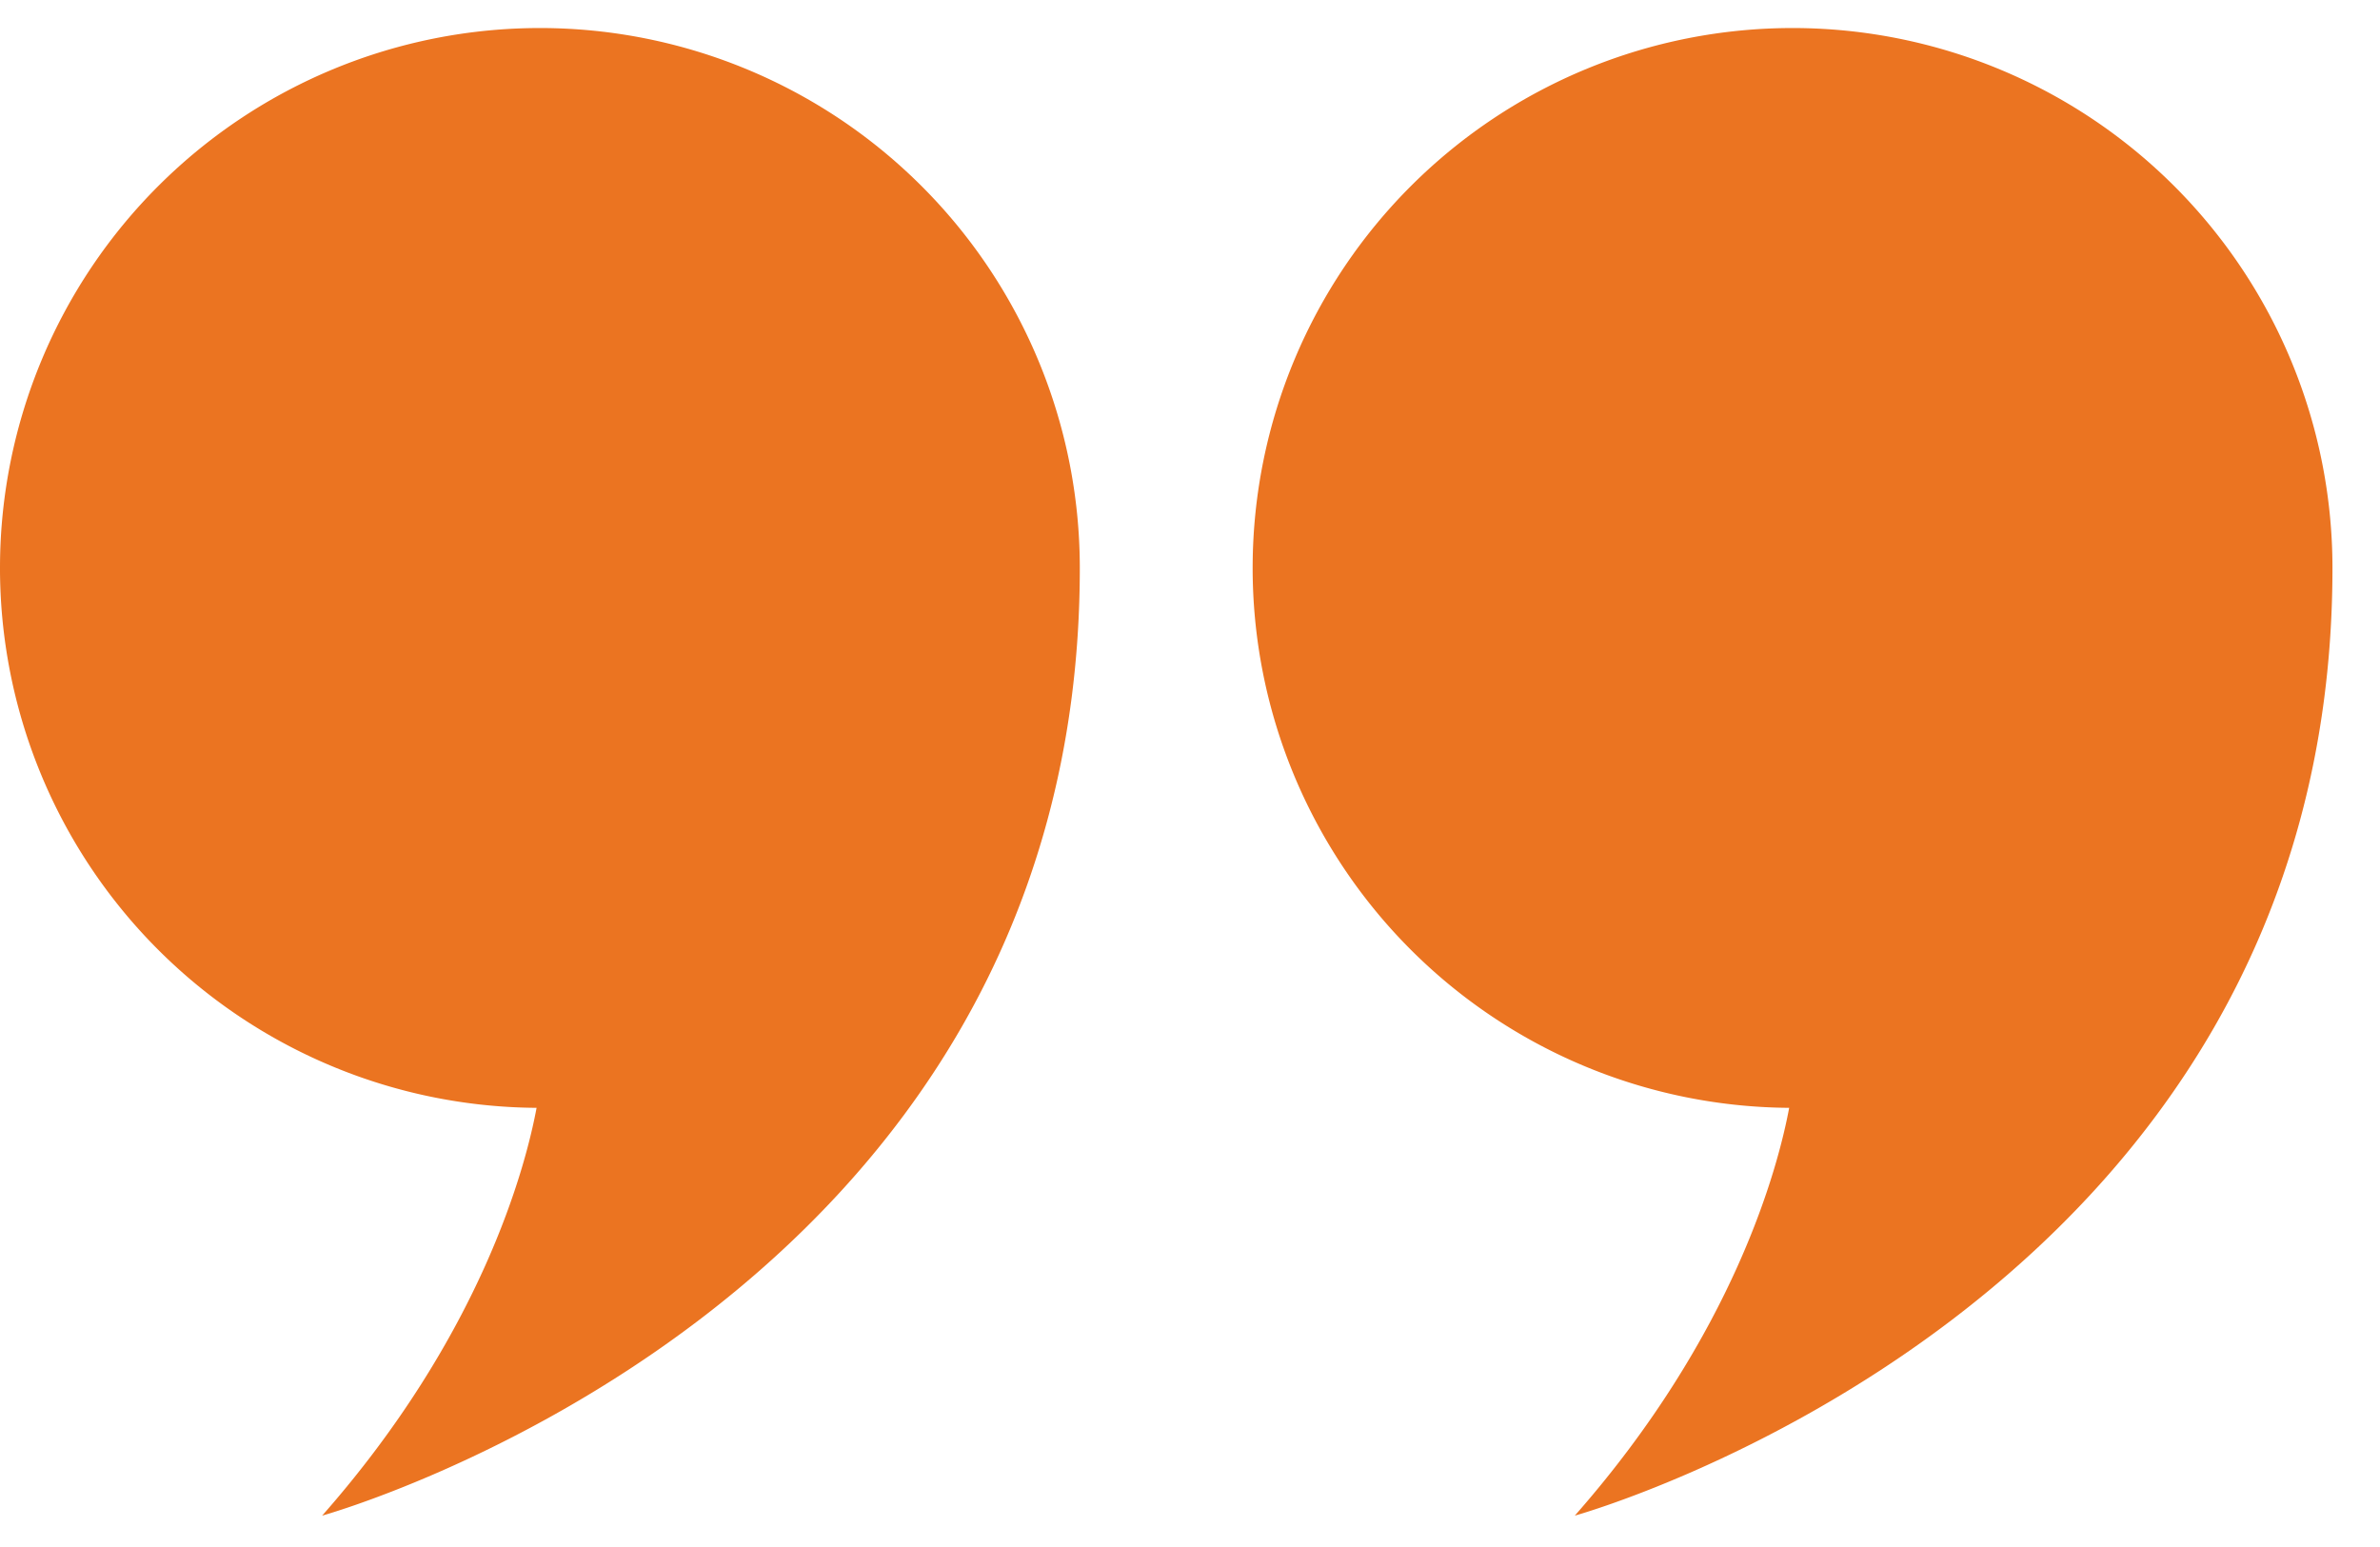 <svg width="40" height="26" viewBox="0 0 40 26" xmlns="http://www.w3.org/2000/svg">
    <g fill="#EB7421" fill-rule="evenodd">
        <path d="M9.018 18.62c-.182.976-.913 3.798-3.604 6.853 0 0 12.734-3.525 12.734-15.925a9.074 9.074 0 1 0-9.13 9.071M30.07 18.62c-.182.976-.913 3.798-3.603 6.853 0 0 12.734-3.525 12.734-15.925a9.074 9.074 0 1 0-9.13 9.071"/>
    </g>
</svg>
